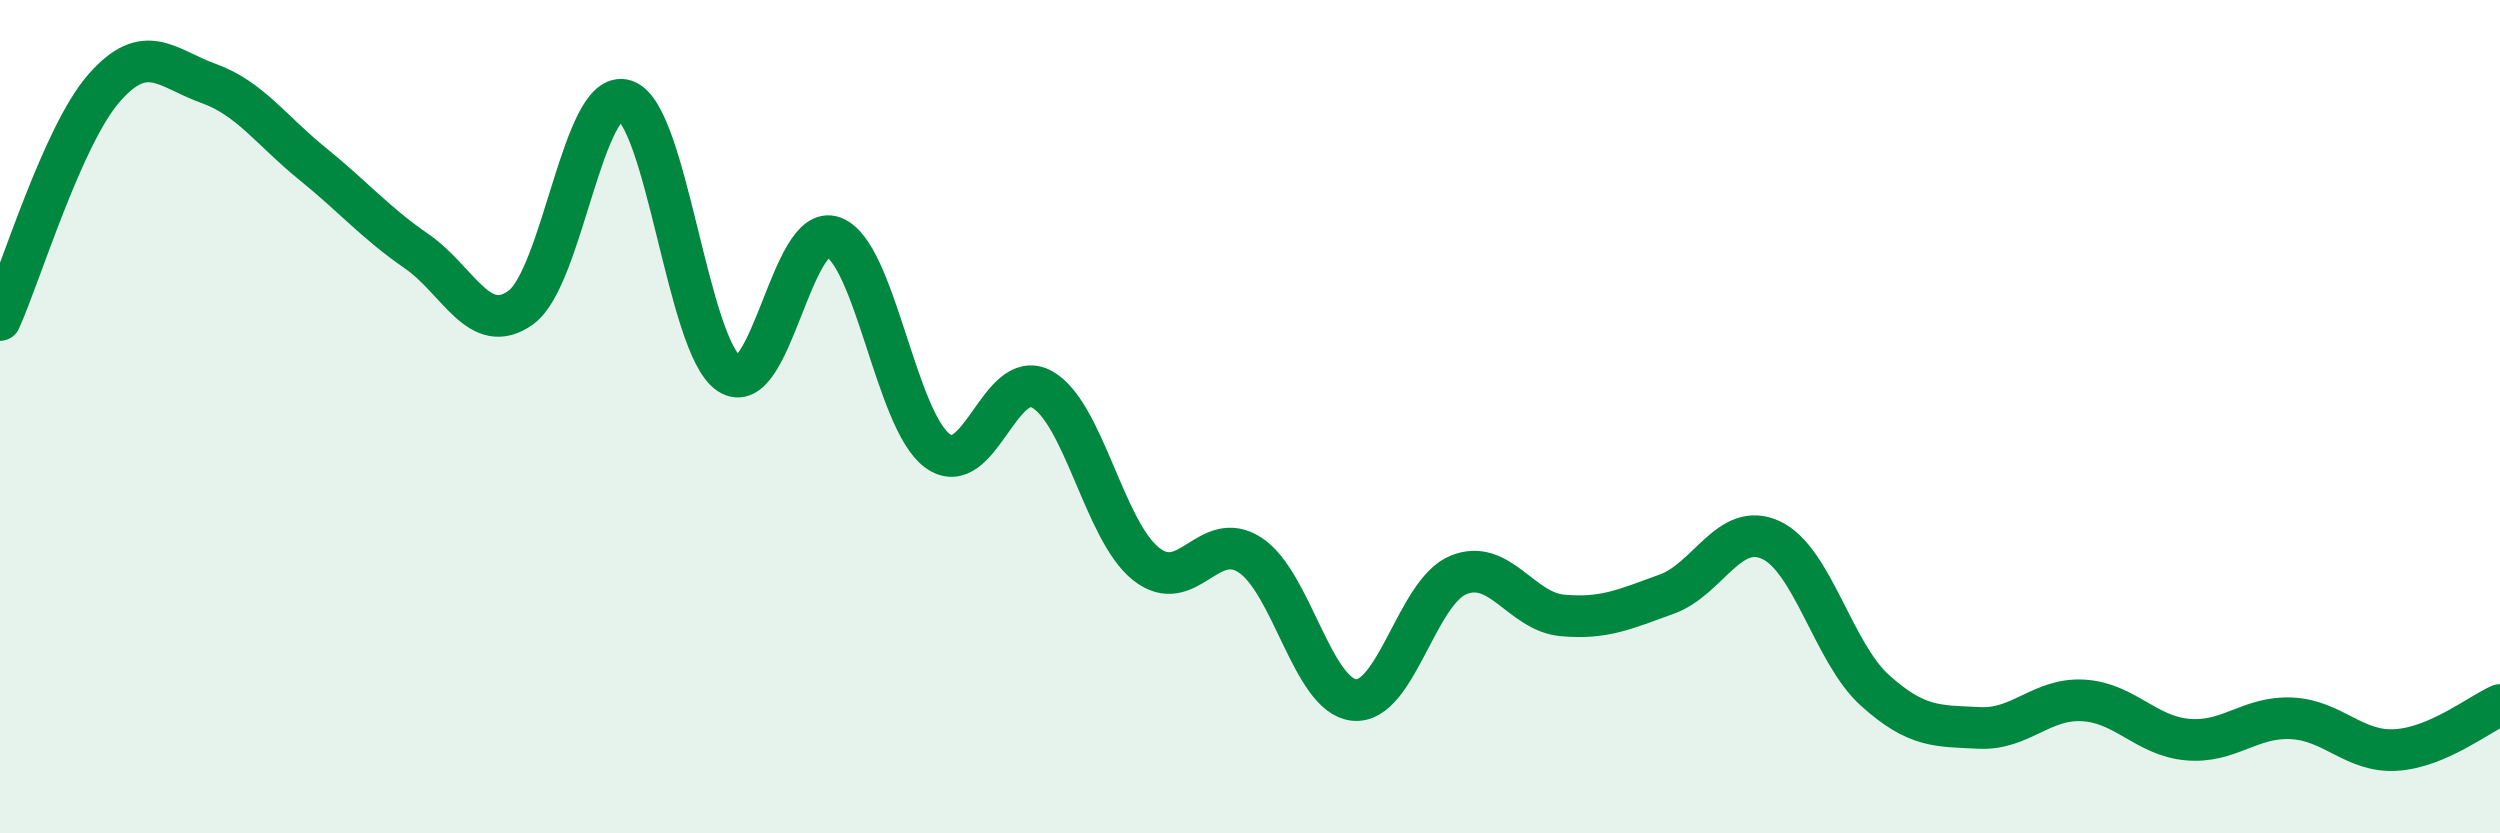 
    <svg width="60" height="20" viewBox="0 0 60 20" xmlns="http://www.w3.org/2000/svg">
      <path
        d="M 0,7.68 C 0.5,6.57 1.5,3.25 2.5,2.11 C 3.5,0.97 4,1.64 5,2 C 6,2.36 6.5,3.12 7.5,3.93 C 8.5,4.74 9,5.34 10,6.03 C 11,6.72 11.5,8.1 12.5,7.38 C 13.5,6.66 14,2.09 15,2.41 C 16,2.73 16.5,8.31 17.5,8.97 C 18.5,9.63 19,5.32 20,5.69 C 21,6.06 21.5,10.09 22.5,10.82 C 23.5,11.55 24,8.8 25,9.34 C 26,9.88 26.5,12.73 27.5,13.53 C 28.5,14.33 29,12.67 30,13.32 C 31,13.97 31.5,16.7 32.5,16.8 C 33.5,16.9 34,14.21 35,13.8 C 36,13.39 36.5,14.68 37.5,14.77 C 38.5,14.86 39,14.62 40,14.26 C 41,13.9 41.5,12.5 42.5,12.96 C 43.5,13.42 44,15.67 45,16.57 C 46,17.47 46.5,17.42 47.5,17.47 C 48.5,17.52 49,16.75 50,16.81 C 51,16.87 51.5,17.66 52.5,17.75 C 53.5,17.84 54,17.19 55,17.24 C 56,17.29 56.5,18.06 57.5,18 C 58.5,17.94 59.5,17.14 60,16.92L60 20L0 20Z"
        fill="#008740"
        opacity="0.1"
        stroke-linecap="round"
        stroke-linejoin="round"
      />
      <path
        d="M 0,7.68 C 0.5,6.57 1.5,3.25 2.5,2.11 C 3.5,0.97 4,1.64 5,2 C 6,2.36 6.5,3.12 7.5,3.93 C 8.5,4.74 9,5.34 10,6.03 C 11,6.72 11.5,8.1 12.5,7.38 C 13.5,6.66 14,2.09 15,2.41 C 16,2.73 16.5,8.31 17.5,8.97 C 18.5,9.63 19,5.32 20,5.69 C 21,6.06 21.5,10.09 22.5,10.82 C 23.5,11.55 24,8.8 25,9.34 C 26,9.88 26.5,12.73 27.5,13.53 C 28.5,14.33 29,12.67 30,13.32 C 31,13.97 31.5,16.7 32.5,16.8 C 33.5,16.9 34,14.21 35,13.8 C 36,13.39 36.5,14.68 37.5,14.77 C 38.5,14.86 39,14.62 40,14.26 C 41,13.9 41.5,12.5 42.5,12.96 C 43.5,13.42 44,15.67 45,16.57 C 46,17.47 46.5,17.42 47.5,17.47 C 48.5,17.52 49,16.75 50,16.81 C 51,16.87 51.5,17.66 52.5,17.75 C 53.5,17.84 54,17.19 55,17.24 C 56,17.29 56.5,18.06 57.5,18 C 58.5,17.94 59.5,17.14 60,16.92"
        stroke="#008740"
        stroke-width="1"
        fill="none"
        stroke-linecap="round"
        stroke-linejoin="round"
      />
    </svg>
  